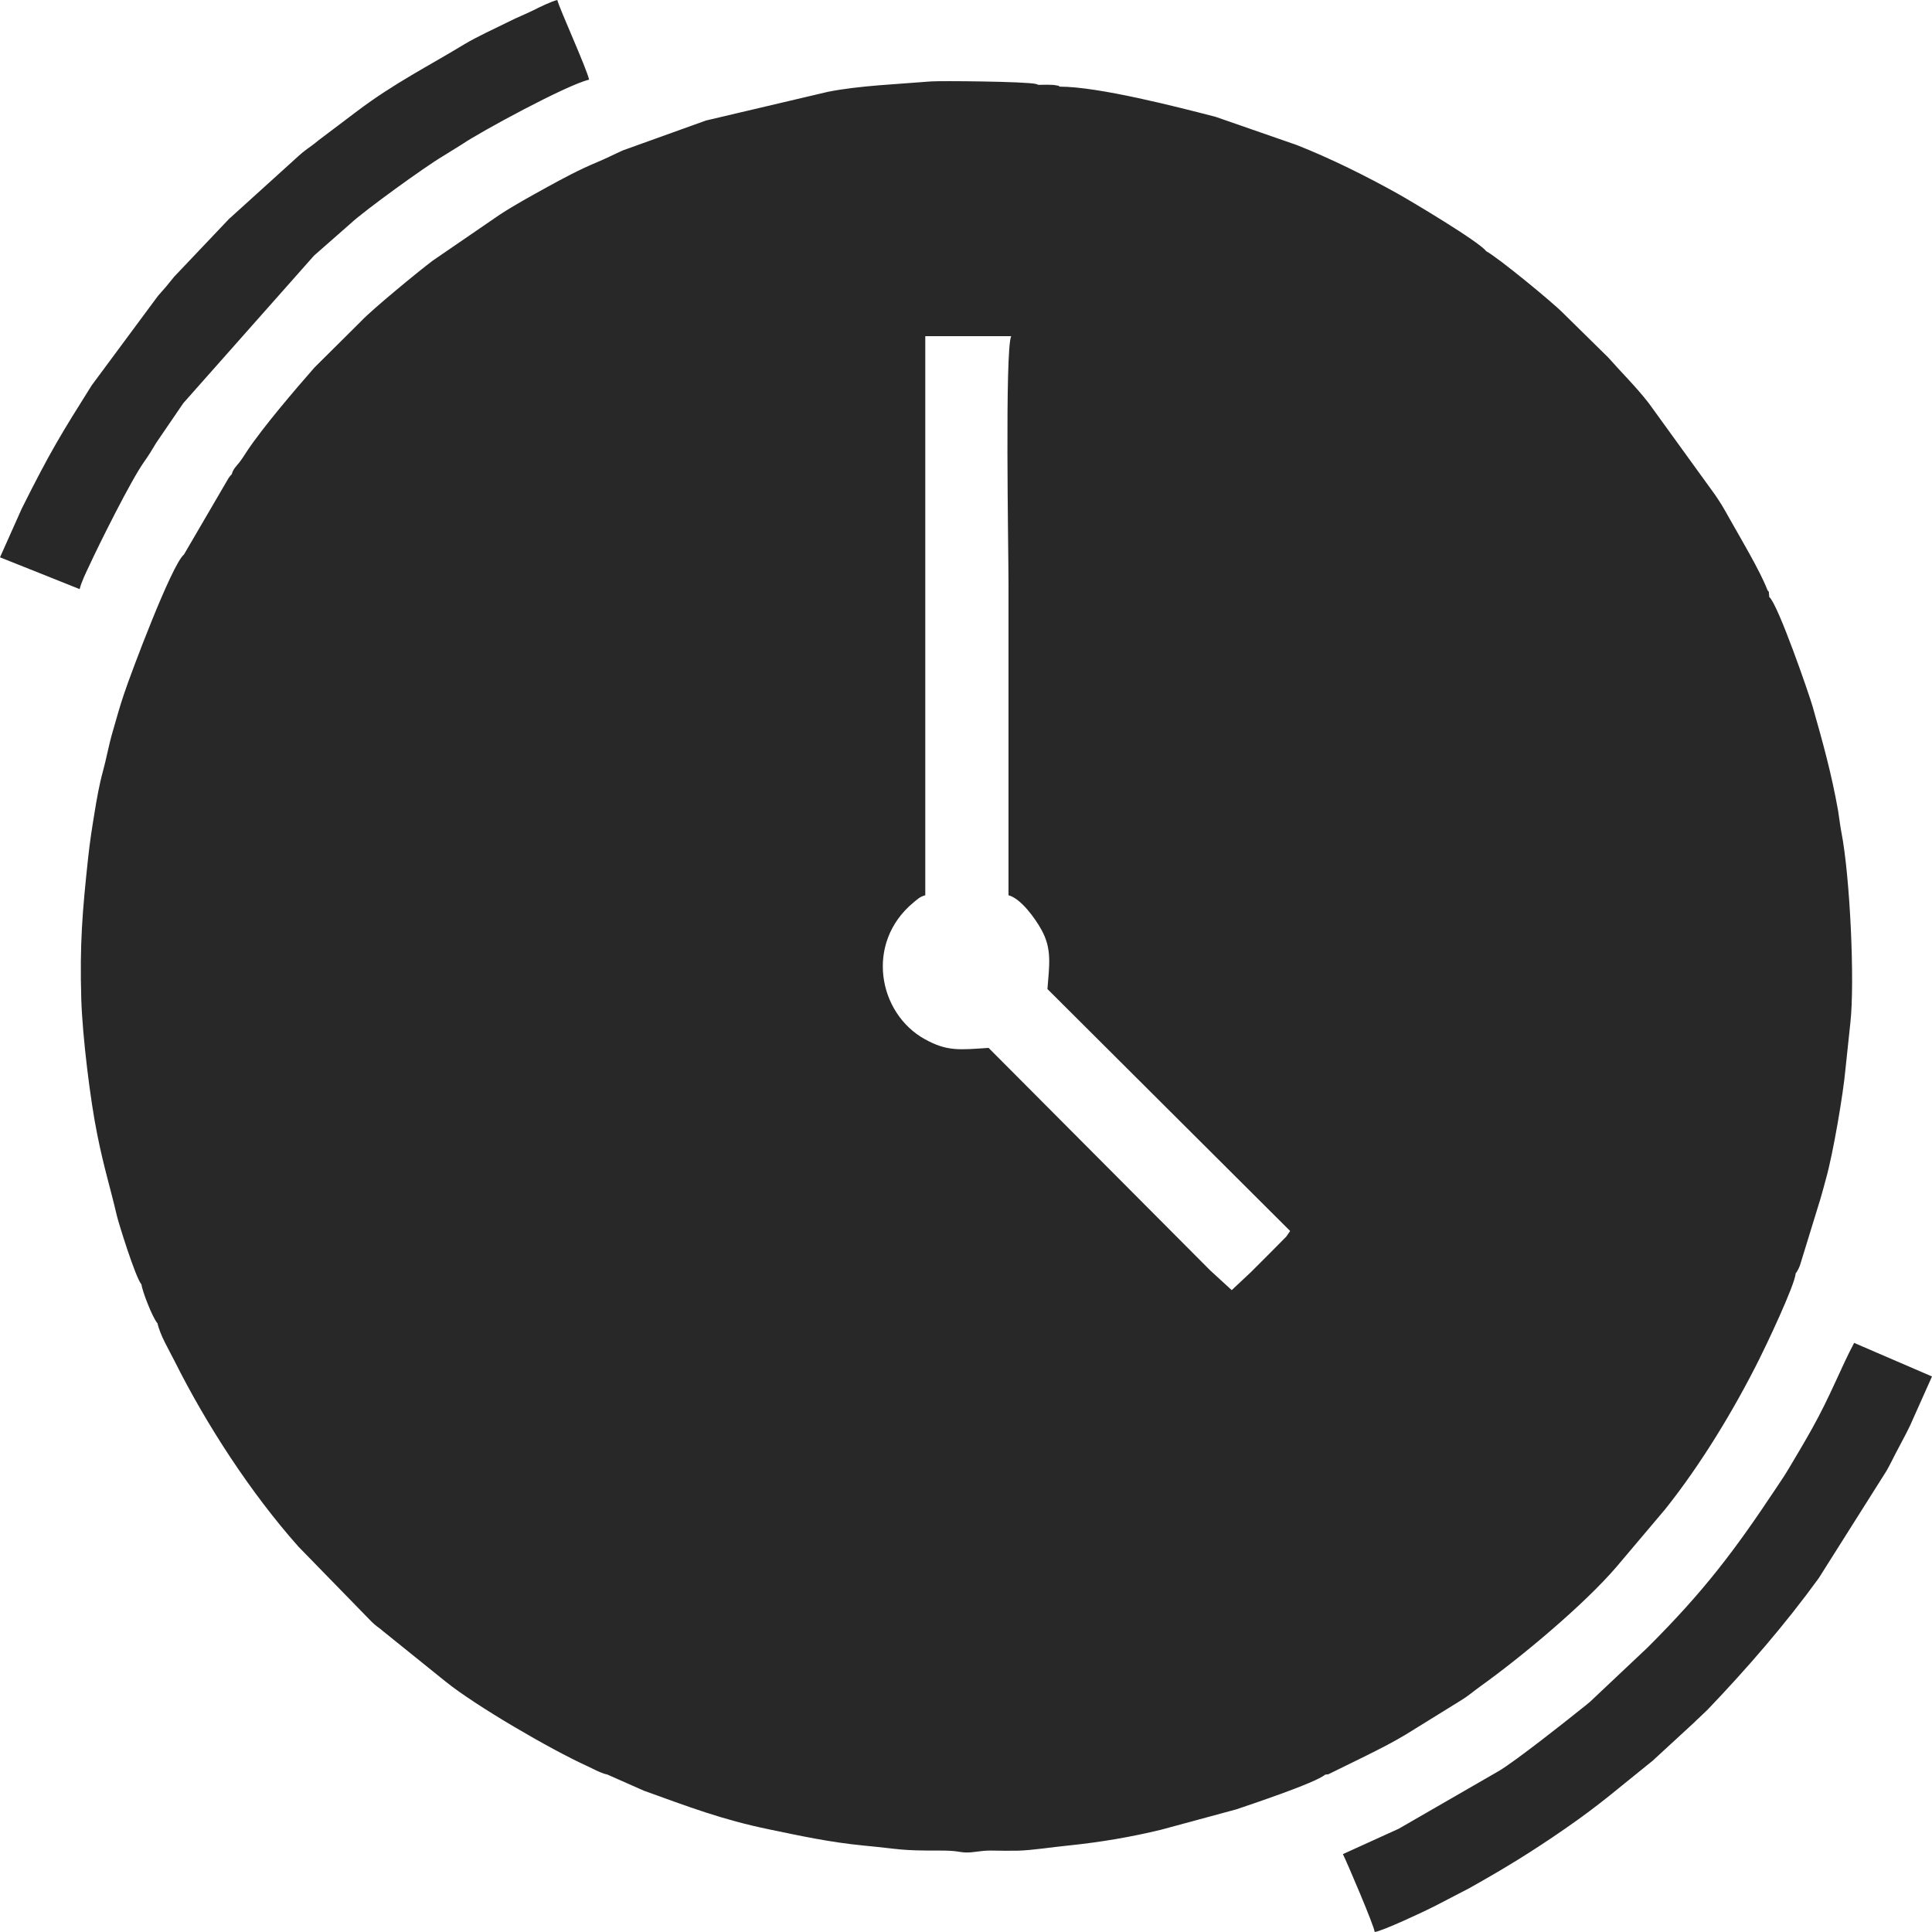 <?xml version="1.0" encoding="UTF-8"?> <svg xmlns="http://www.w3.org/2000/svg" width="13" height="13" viewBox="0 0 13 13" fill="none"><path fill-rule="evenodd" clip-rule="evenodd" d="M3.995 6.517C3.983 6.45 3.993 5.975 3.991 5.83C3.99 5.773 3.981 5.794 4.015 5.784C4.028 5.779 4.089 5.781 4.107 5.782C4.166 5.782 4.226 5.781 4.286 5.782L4.306 5.807C4.325 5.82 4.305 5.809 4.32 5.81L4.396 5.808C4.397 5.808 4.4 5.808 4.401 5.808L4.508 5.808C4.509 5.808 4.513 5.808 4.513 5.808C4.514 5.808 4.518 5.809 4.519 5.809C4.519 5.809 4.534 5.809 4.534 5.809L4.552 6.521L3.995 6.517ZM1.56 3.19C1.601 3.193 1.653 3.188 1.691 3.193L1.794 3.203C1.795 3.203 1.798 3.203 1.799 3.203C1.8 3.203 1.804 3.203 1.804 3.203L1.82 3.203C1.821 3.203 1.824 3.203 1.825 3.203L1.835 3.203C1.836 3.203 1.839 3.203 1.84 3.203L1.861 3.203C1.861 3.203 1.865 3.203 1.866 3.203C1.867 3.203 1.87 3.203 1.871 3.203C1.872 3.203 1.875 3.203 1.876 3.203L1.896 3.203C1.897 3.203 1.9 3.203 1.901 3.203C1.902 3.203 1.906 3.203 1.906 3.203C1.907 3.203 1.911 3.203 1.912 3.203L1.932 3.203C1.933 3.203 1.936 3.203 1.937 3.203C1.938 3.203 1.941 3.203 1.942 3.203C1.943 3.203 1.946 3.203 1.947 3.203L1.968 3.203C1.969 3.203 1.972 3.203 1.973 3.203C1.974 3.203 1.977 3.203 1.978 3.203C1.979 3.203 1.982 3.203 1.983 3.203L2.003 3.203C2.004 3.203 2.008 3.203 2.008 3.203C2.009 3.203 2.013 3.203 2.014 3.203C2.014 3.203 2.018 3.203 2.019 3.203L2.039 3.203C2.04 3.203 2.043 3.203 2.044 3.203C2.045 3.203 2.048 3.203 2.049 3.203C2.05 3.203 2.054 3.203 2.054 3.203L2.075 3.203C2.076 3.203 2.079 3.203 2.08 3.203C2.081 3.203 2.084 3.203 2.085 3.203C2.086 3.203 2.089 3.203 2.09 3.203L2.111 3.203C2.111 3.203 2.115 3.203 2.116 3.203C2.117 3.203 2.12 3.203 2.121 3.203C2.122 3.203 2.125 3.203 2.126 3.203L2.146 3.203C2.147 3.203 2.15 3.203 2.151 3.203C2.152 3.203 2.156 3.203 2.156 3.203C2.157 3.203 2.161 3.203 2.162 3.203L2.182 3.203C2.183 3.203 2.186 3.203 2.187 3.203C2.188 3.203 2.191 3.203 2.192 3.203C2.193 3.203 2.196 3.203 2.197 3.203L2.218 3.203C2.219 3.203 2.222 3.203 2.223 3.203C2.224 3.203 2.227 3.203 2.228 3.203C2.229 3.203 2.232 3.203 2.233 3.203L2.253 3.203C2.254 3.203 2.258 3.203 2.258 3.203C2.259 3.203 2.263 3.203 2.264 3.203C2.264 3.203 2.268 3.203 2.269 3.203L2.289 3.203C2.29 3.203 2.293 3.203 2.294 3.203C2.295 3.203 2.298 3.203 2.299 3.203C2.3 3.203 2.304 3.203 2.304 3.203L2.325 3.203C2.326 3.203 2.329 3.203 2.33 3.203C2.331 3.203 2.334 3.203 2.335 3.203C2.336 3.203 2.339 3.203 2.34 3.203L2.361 3.203C2.361 3.203 2.365 3.203 2.366 3.203C2.367 3.203 2.37 3.203 2.371 3.203C2.372 3.203 2.375 3.203 2.376 3.203L2.396 3.203C2.397 3.203 2.4 3.203 2.401 3.203C2.402 3.203 2.406 3.203 2.406 3.203C2.407 3.203 2.411 3.203 2.412 3.203L2.432 3.203C2.433 3.203 2.436 3.203 2.437 3.203C2.438 3.203 2.441 3.203 2.442 3.203C2.443 3.203 2.446 3.203 2.447 3.203L2.468 3.203C2.469 3.203 2.472 3.203 2.473 3.203C2.474 3.203 2.477 3.203 2.478 3.203C2.479 3.203 2.482 3.203 2.483 3.203H2.493C2.494 3.203 2.497 3.203 2.498 3.203C2.499 3.203 2.503 3.203 2.503 3.203C2.504 3.203 2.508 3.203 2.508 3.203C2.509 3.203 2.513 3.203 2.514 3.203C2.514 3.203 2.518 3.203 2.519 3.203H2.529C2.53 3.203 2.533 3.203 2.534 3.203C2.535 3.203 2.538 3.203 2.539 3.203C2.54 3.203 2.543 3.203 2.544 3.203C2.545 3.203 2.548 3.203 2.549 3.203C2.55 3.203 2.554 3.203 2.554 3.203H2.565C2.566 3.203 2.569 3.203 2.57 3.203C2.571 3.203 2.574 3.203 2.575 3.203C2.576 3.203 2.579 3.203 2.58 3.203C2.581 3.203 2.584 3.203 2.585 3.203C2.586 3.203 2.589 3.203 2.59 3.203H2.6C2.601 3.203 2.605 3.203 2.605 3.203C2.606 3.203 2.61 3.203 2.611 3.203C2.611 3.203 2.615 3.203 2.616 3.203C2.617 3.203 2.62 3.203 2.621 3.203C2.622 3.203 2.625 3.203 2.626 3.203H2.636C2.637 3.203 2.64 3.203 2.641 3.203C2.642 3.203 2.645 3.203 2.646 3.203C2.647 3.203 2.65 3.203 2.651 3.203C2.652 3.203 2.656 3.203 2.656 3.203C2.657 3.203 2.661 3.203 2.662 3.203H2.672C2.673 3.203 2.676 3.203 2.677 3.203C2.678 3.203 2.681 3.203 2.682 3.203C2.683 3.203 2.686 3.203 2.687 3.203C2.688 3.203 2.691 3.203 2.692 3.203C2.693 3.203 2.696 3.203 2.697 3.203H2.707C2.708 3.203 2.712 3.203 2.713 3.203C2.713 3.203 2.717 3.203 2.718 3.203C2.719 3.203 2.722 3.203 2.723 3.203C2.724 3.203 2.727 3.203 2.728 3.203C2.729 3.203 2.732 3.203 2.733 3.203H2.743C2.744 3.203 2.747 3.203 2.748 3.203C2.749 3.203 2.753 3.203 2.753 3.203C2.754 3.203 2.758 3.203 2.758 3.203C2.759 3.203 2.763 3.203 2.764 3.203C2.764 3.203 2.768 3.203 2.769 3.203H2.779C2.78 3.203 2.783 3.203 2.784 3.203C2.785 3.203 2.788 3.203 2.789 3.203C2.79 3.203 2.793 3.203 2.794 3.203C2.795 3.203 2.798 3.203 2.799 3.203C2.8 3.203 2.804 3.203 2.804 3.203H2.815C2.816 3.203 2.819 3.203 2.82 3.203C2.821 3.203 2.824 3.203 2.825 3.203C2.826 3.203 2.829 3.203 2.83 3.203C2.831 3.203 2.834 3.203 2.835 3.203C2.836 3.203 2.839 3.203 2.84 3.203H2.85C2.851 3.203 2.855 3.203 2.855 3.203C2.856 3.203 2.86 3.203 2.861 3.203C2.861 3.203 2.865 3.203 2.866 3.203C2.867 3.203 2.87 3.203 2.871 3.203C2.872 3.203 2.875 3.203 2.876 3.203H2.886C2.887 3.203 2.89 3.203 2.891 3.203C2.892 3.203 2.895 3.203 2.896 3.203C2.897 3.203 2.9 3.203 2.901 3.203C2.902 3.203 2.906 3.203 2.906 3.203C2.907 3.203 2.911 3.203 2.912 3.203H2.922C2.923 3.203 2.926 3.203 2.927 3.203C2.928 3.203 2.931 3.203 2.932 3.203C2.933 3.203 2.936 3.203 2.937 3.203C2.938 3.203 2.941 3.203 2.942 3.203C2.943 3.203 2.946 3.203 2.947 3.203H2.957C2.958 3.203 2.962 3.203 2.963 3.203C2.963 3.203 2.967 3.203 2.968 3.203C2.969 3.203 2.972 3.203 2.973 3.203C2.974 3.203 2.977 3.203 2.978 3.203C2.979 3.203 2.982 3.203 2.983 3.203H2.993C2.994 3.203 2.997 3.203 2.998 3.203C2.999 3.203 3.003 3.203 3.003 3.203C3.004 3.203 3.008 3.203 3.008 3.203C3.009 3.203 3.013 3.203 3.014 3.203C3.014 3.203 3.018 3.203 3.019 3.203H3.029C3.03 3.203 3.033 3.203 3.034 3.203C3.035 3.203 3.038 3.203 3.039 3.203C3.04 3.203 3.043 3.203 3.044 3.203C3.045 3.203 3.048 3.203 3.049 3.203C3.05 3.203 3.054 3.203 3.054 3.203H3.065C3.066 3.203 3.069 3.203 3.07 3.203C3.071 3.203 3.074 3.203 3.075 3.203C3.076 3.203 3.079 3.203 3.08 3.203C3.081 3.203 3.084 3.203 3.085 3.203C3.086 3.203 3.089 3.203 3.09 3.203H3.1C3.101 3.203 3.105 3.203 3.105 3.203C3.106 3.203 3.11 3.203 3.111 3.203C3.111 3.203 3.115 3.203 3.116 3.203C3.117 3.203 3.12 3.203 3.121 3.203C3.122 3.203 3.125 3.203 3.126 3.203H3.136C3.137 3.203 3.14 3.203 3.141 3.203C3.142 3.203 3.145 3.203 3.146 3.203C3.147 3.203 3.15 3.203 3.151 3.203C3.152 3.203 3.156 3.203 3.156 3.203C3.157 3.203 3.161 3.203 3.162 3.203H3.172C3.173 3.203 3.176 3.203 3.177 3.203C3.178 3.203 3.181 3.203 3.182 3.203C3.183 3.203 3.186 3.203 3.187 3.203C3.188 3.203 3.191 3.203 3.192 3.203C3.193 3.203 3.196 3.203 3.197 3.203H3.207C3.208 3.203 3.212 3.203 3.213 3.203C3.214 3.203 3.217 3.203 3.218 3.203C3.219 3.203 3.222 3.203 3.223 3.203C3.224 3.203 3.227 3.203 3.228 3.203C3.229 3.203 3.232 3.203 3.233 3.203H3.243C3.244 3.203 3.247 3.203 3.248 3.203C3.249 3.203 3.253 3.203 3.253 3.203C3.254 3.203 3.258 3.203 3.258 3.203C3.259 3.203 3.263 3.203 3.264 3.203C3.264 3.203 3.268 3.203 3.269 3.203H3.279C3.28 3.203 3.283 3.203 3.284 3.203C3.285 3.203 3.288 3.203 3.289 3.203C3.29 3.203 3.293 3.203 3.294 3.203C3.295 3.203 3.298 3.203 3.299 3.203C3.3 3.203 3.304 3.203 3.304 3.203H3.315C3.316 3.203 3.319 3.203 3.32 3.203C3.321 3.203 3.324 3.203 3.325 3.203C3.326 3.203 3.329 3.203 3.33 3.203C3.331 3.203 3.334 3.203 3.335 3.203C3.336 3.203 3.339 3.203 3.34 3.203H3.35C3.351 3.203 3.355 3.203 3.355 3.203C3.356 3.203 3.36 3.203 3.361 3.203C3.361 3.203 3.365 3.203 3.366 3.203C3.367 3.203 3.37 3.203 3.371 3.203C3.372 3.203 3.375 3.203 3.376 3.203H3.386C3.387 3.203 3.39 3.203 3.391 3.203C3.392 3.203 3.395 3.203 3.396 3.203C3.397 3.203 3.4 3.203 3.401 3.203C3.402 3.203 3.406 3.203 3.406 3.203C3.407 3.203 3.411 3.203 3.412 3.203H3.422C3.423 3.203 3.426 3.203 3.427 3.203C3.428 3.203 3.431 3.203 3.432 3.203C3.433 3.203 3.436 3.203 3.437 3.203C3.438 3.203 3.441 3.203 3.442 3.203C3.443 3.203 3.446 3.203 3.447 3.203H3.457C3.458 3.203 3.462 3.203 3.463 3.203C3.464 3.203 3.467 3.203 3.468 3.203C3.469 3.203 3.472 3.203 3.473 3.203C3.474 3.203 3.477 3.203 3.478 3.203C3.479 3.203 3.482 3.203 3.483 3.203H3.493C3.494 3.203 3.497 3.203 3.498 3.203C3.499 3.203 3.503 3.203 3.503 3.203C3.504 3.203 3.508 3.203 3.508 3.203C3.509 3.203 3.513 3.203 3.514 3.203C3.514 3.203 3.518 3.203 3.519 3.203H3.529C3.53 3.203 3.533 3.203 3.534 3.203C3.535 3.203 3.538 3.203 3.539 3.203C3.54 3.203 3.543 3.203 3.544 3.203C3.545 3.203 3.548 3.203 3.549 3.203C3.55 3.203 3.554 3.203 3.554 3.203H3.565C3.566 3.203 3.569 3.203 3.57 3.203C3.571 3.203 3.574 3.203 3.575 3.203C3.576 3.203 3.579 3.203 3.58 3.203C3.581 3.203 3.584 3.203 3.585 3.203C3.586 3.203 3.589 3.203 3.59 3.203H3.6C3.601 3.203 3.605 3.203 3.605 3.203C3.606 3.203 3.61 3.203 3.611 3.203C3.611 3.203 3.615 3.203 3.616 3.203C3.617 3.203 3.62 3.203 3.621 3.203C3.622 3.203 3.625 3.203 3.626 3.203H3.636C3.637 3.203 3.64 3.203 3.641 3.203C3.642 3.203 3.645 3.203 3.646 3.203C3.647 3.203 3.65 3.203 3.651 3.203C3.652 3.203 3.656 3.203 3.656 3.203C3.657 3.203 3.661 3.203 3.662 3.203H3.672C3.673 3.203 3.676 3.203 3.677 3.203C3.678 3.203 3.681 3.203 3.682 3.203C3.683 3.203 3.686 3.203 3.687 3.203C3.688 3.203 3.691 3.203 3.692 3.203C3.693 3.203 3.696 3.203 3.697 3.203H3.707C3.708 3.203 3.712 3.203 3.713 3.203C3.714 3.203 3.717 3.203 3.718 3.203C3.719 3.203 3.722 3.203 3.723 3.203C3.724 3.203 3.727 3.203 3.728 3.203C3.729 3.203 3.732 3.203 3.733 3.203H3.743C3.744 3.203 3.747 3.203 3.748 3.203C3.749 3.203 3.753 3.203 3.753 3.203C3.754 3.203 3.758 3.203 3.758 3.203C3.759 3.203 3.763 3.203 3.764 3.203C3.764 3.203 3.768 3.203 3.769 3.203H3.779C3.78 3.203 3.783 3.203 3.784 3.203C3.785 3.203 3.788 3.203 3.789 3.203C3.79 3.203 3.793 3.203 3.794 3.203C3.795 3.203 3.798 3.203 3.799 3.203C3.8 3.203 3.804 3.203 3.804 3.203H3.815C3.816 3.203 3.819 3.203 3.82 3.203C3.821 3.203 3.824 3.203 3.825 3.203C3.826 3.203 3.829 3.203 3.83 3.203C3.831 3.203 3.834 3.203 3.835 3.203C3.836 3.203 3.839 3.203 3.84 3.203H3.85C3.851 3.203 3.855 3.203 3.855 3.203L3.866 3.203C3.867 3.203 3.87 3.203 3.871 3.203L3.98 3.195C4.023 3.186 6.07 3.177 6.207 3.198L6.204 3.291C6.204 3.292 6.204 3.295 6.204 3.296L6.204 3.306C6.204 3.309 6.204 3.32 6.204 3.322L6.202 3.726L1.238 3.731C1.155 3.799 0.881 4.53 0.835 4.668C0.806 4.753 0.784 4.834 0.758 4.924C0.731 5.015 0.716 5.106 0.692 5.192C0.669 5.275 0.651 5.376 0.636 5.469C0.618 5.579 0.606 5.654 0.593 5.772C0.554 6.136 0.536 6.35 0.547 6.727C0.555 6.973 0.607 7.401 0.654 7.632C0.7 7.862 0.74 7.982 0.786 8.179L1.121 8.181L1.116 8.326C1.297 8.313 1.486 8.329 1.656 8.325C1.759 8.322 1.703 8.314 1.736 8.295C1.784 8.267 2.721 8.283 2.821 8.285L2.845 8.331C2.956 8.309 3.897 8.305 4 8.331C4 8.335 3.999 8.349 3.999 8.353L3.998 8.496C3.997 8.567 3.96 8.555 4.238 8.555H7.095C7.241 8.555 8.074 8.536 8.131 8.567L8.143 8.548L6.652 7.051C6.455 7.064 6.374 7.076 6.222 6.992C5.909 6.818 5.82 6.345 6.145 6.074C6.173 6.051 6.189 6.034 6.226 6.024V2.262H6.804C6.761 2.357 6.786 3.706 6.786 3.929C6.851 3.96 8.343 3.94 8.56 3.94C8.58 3.891 8.548 1.768 8.571 1.698C8.716 1.713 9.56 1.701 9.833 1.701C9.926 1.701 9.926 1.692 10 1.714V1.69C9.954 1.627 9.496 1.354 9.401 1.301C9.191 1.184 8.956 1.067 8.726 0.976L8.179 0.786C7.924 0.72 7.393 0.583 7.131 0.583C7.119 0.603 7.123 0.634 7.124 0.652L7.124 1.417C7.124 1.692 7.148 1.704 7.059 1.702L6.976 1.707C6.998 1.639 6.965 0.62 6.988 0.571L6.971 0.565C6.901 0.548 6.328 0.543 6.262 0.548C6.047 0.566 5.779 0.576 5.57 0.618L4.75 0.811L4.191 1.012C4.137 1.036 4.077 1.067 4.021 1.09C3.896 1.142 3.787 1.201 3.678 1.261C3.568 1.322 3.468 1.376 3.362 1.445L2.91 1.755C2.818 1.824 2.502 2.084 2.432 2.159C2.43 2.161 2.427 2.163 2.426 2.165L2.116 2.473C1.987 2.62 1.769 2.875 1.664 3.033C1.644 3.063 1.633 3.082 1.611 3.111C1.589 3.138 1.568 3.157 1.56 3.19ZM0.952 8.643C0.985 8.585 0.96 8.618 0.993 8.62L1.065 8.621C1.066 8.621 1.069 8.621 1.07 8.621L1.08 8.621C1.081 8.621 1.084 8.621 1.085 8.621L1.15 8.616C1.152 8.615 1.156 8.614 1.158 8.614C1.161 8.613 1.165 8.612 1.168 8.611C1.183 8.609 1.659 8.588 1.698 8.614C1.711 8.633 1.701 8.618 1.705 8.633C1.719 8.698 1.707 8.794 1.707 8.855C1.707 8.857 1.708 8.86 1.708 8.862C1.707 8.89 1.715 8.879 1.693 8.897C1.672 8.914 1.644 8.907 1.621 8.906C1.62 8.906 1.617 8.906 1.616 8.906H1.437C1.436 8.906 1.433 8.906 1.432 8.906H1.401C1.4 8.906 1.397 8.906 1.396 8.906H1.366C1.365 8.906 1.361 8.906 1.361 8.906H1.33C1.329 8.906 1.326 8.906 1.325 8.906H1.294C1.293 8.906 1.29 8.906 1.289 8.906H1.258C1.258 8.906 1.254 8.906 1.253 8.906H1.223C1.222 8.906 1.219 8.906 1.218 8.906L1.156 8.906C1.156 8.906 1.152 8.906 1.151 8.906L1.09 8.906C1.06 8.904 1.111 8.885 1.06 8.905C1.078 8.986 1.137 9.083 1.175 9.159C1.389 9.587 1.687 10.046 2.009 10.408L2.473 10.884C2.491 10.902 2.502 10.915 2.521 10.931C2.545 10.952 2.551 10.952 2.574 10.973L2.996 11.313C3.198 11.477 3.706 11.772 3.95 11.883C3.987 11.9 4.042 11.931 4.088 11.941C4.119 11.919 4.122 11.927 4.152 11.927C4.9 11.941 5.763 11.928 6.51 11.928C6.607 11.928 8.509 11.937 8.556 11.922C8.623 11.9 8.773 11.911 8.86 11.912C8.93 11.913 8.907 11.924 8.936 11.905L8.917 11.941C8.956 11.937 8.934 11.938 8.954 11.931L9.194 11.813C9.29 11.765 9.368 11.726 9.458 11.672L9.833 11.44C9.879 11.412 9.911 11.383 9.957 11.35C10.242 11.146 10.66 10.796 10.877 10.543L11.204 10.156C11.443 9.857 11.666 9.489 11.837 9.147C11.876 9.07 12.077 8.65 12.083 8.567C11.951 8.59 9.213 8.575 8.781 8.575L8.709 8.575C8.708 8.575 8.704 8.576 8.702 8.576C8.684 8.579 8.698 8.573 8.679 8.583C8.681 8.504 8.669 8.401 8.683 8.328L8.655 8.321L8.548 8.429C8.57 8.456 8.562 8.465 8.562 8.503C8.562 8.573 8.604 8.552 8.417 8.56L8.288 8.681L8.143 8.548L8.131 8.567C8.074 8.536 7.241 8.555 7.095 8.555H4.238C3.96 8.555 3.997 8.567 3.998 8.496L3.999 8.353C3.999 8.349 4 8.335 4 8.331C3.897 8.305 2.956 8.309 2.845 8.331L2.821 8.285C2.721 8.283 1.784 8.267 1.736 8.295C1.703 8.314 1.759 8.322 1.656 8.325C1.486 8.329 1.297 8.313 1.116 8.326L1.121 8.181L0.786 8.179C0.796 8.223 0.911 8.596 0.952 8.643ZM8.655 8.321L8.683 8.328C8.669 8.401 8.681 8.504 8.679 8.583C8.698 8.573 8.684 8.579 8.702 8.576C8.704 8.576 8.708 8.575 8.709 8.575L8.781 8.575C9.213 8.575 11.951 8.59 12.083 8.567C12.091 8.558 12.085 8.567 12.096 8.548C12.103 8.535 12.104 8.533 12.111 8.516L12.251 8.061C12.263 8.021 12.275 7.973 12.287 7.93C12.334 7.765 12.404 7.354 12.418 7.191L12.451 6.879C12.481 6.609 12.449 5.899 12.39 5.598C12.382 5.558 12.376 5.503 12.368 5.454C12.323 5.202 12.266 4.998 12.197 4.755C12.176 4.68 11.964 4.065 11.905 4.017L11.883 4C11.881 3.999 11.878 3.997 11.875 3.996L10.631 3.993C10.313 3.993 8.8 4.012 8.535 3.978C8.34 3.952 6.893 4.016 6.786 3.964V6.024C6.87 6.046 6.966 6.181 7.007 6.255C7.079 6.384 7.061 6.49 7.048 6.655L8.681 8.283L8.655 8.321ZM6.786 3.929V3.964C6.893 4.016 8.34 3.952 8.535 3.978C8.8 4.012 10.313 3.993 10.631 3.993L11.875 3.996C11.878 3.997 11.881 3.999 11.883 4L11.905 4.017C11.9 3.955 11.903 3.995 11.891 3.966C11.843 3.841 11.707 3.613 11.639 3.492C11.604 3.429 11.58 3.387 11.54 3.329L11.095 2.714C11.011 2.605 10.907 2.503 10.821 2.405L10.515 2.104C10.444 2.032 10.08 1.733 10 1.69V1.714C9.926 1.692 9.926 1.701 9.833 1.701C9.56 1.701 8.716 1.713 8.571 1.698C8.548 1.768 8.58 3.891 8.56 3.94C8.343 3.94 6.851 3.96 6.786 3.929ZM0 3.75L0.536 3.964C0.547 3.918 0.577 3.856 0.598 3.812C0.664 3.668 0.88 3.234 0.968 3.11C0.998 3.068 1.024 3.026 1.051 2.98L1.225 2.725C1.227 2.723 1.229 2.72 1.23 2.718C1.232 2.716 1.234 2.713 1.235 2.711L2.113 1.72L2.36 1.503C2.452 1.417 2.861 1.121 2.98 1.051L3.112 0.969C3.232 0.887 3.816 0.57 3.964 0.536C3.945 0.454 3.763 0.055 3.75 0C3.711 0.009 3.63 0.048 3.591 0.068C3.535 0.096 3.482 0.116 3.429 0.143C3.329 0.193 3.216 0.243 3.121 0.3C2.879 0.447 2.652 0.56 2.403 0.748L2.146 0.942C2.066 1.008 2.07 0.992 1.973 1.082L1.549 1.466C1.547 1.467 1.545 1.47 1.543 1.471L1.172 1.862C1.135 1.909 1.102 1.948 1.063 1.991L0.617 2.593C0.411 2.921 0.339 3.037 0.147 3.421L0 3.75ZM9.036 12.476C9.062 12.527 9.247 12.96 9.25 13C9.297 12.996 9.588 12.86 9.65 12.828L9.885 12.706C10.126 12.571 10.307 12.46 10.531 12.305C10.779 12.133 10.887 12.034 11.121 11.847L11.4 11.59C11.402 11.588 11.409 11.581 11.412 11.578C11.414 11.577 11.416 11.574 11.418 11.572C11.419 11.571 11.422 11.568 11.424 11.567L11.491 11.503C11.756 11.226 12.014 10.928 12.238 10.619L12.694 9.897C12.723 9.846 12.747 9.794 12.772 9.748C12.801 9.693 12.825 9.649 12.853 9.591L13 9.262L12.476 9.036C12.385 9.208 12.317 9.391 12.194 9.611C12.141 9.706 12.089 9.793 12.036 9.882C12.008 9.929 11.982 9.967 11.952 10.012C11.671 10.435 11.466 10.707 11.086 11.086L10.7 11.45C10.675 11.471 10.667 11.478 10.641 11.498C10.524 11.592 10.206 11.843 10.09 11.914L9.412 12.305L9.036 12.476ZM1.238 3.731L6.202 3.726L6.204 3.322C6.204 3.32 6.204 3.309 6.204 3.306L6.204 3.296C6.204 3.295 6.204 3.292 6.204 3.291L6.207 3.198C6.07 3.177 4.023 3.186 3.98 3.195L3.871 3.203C3.87 3.203 3.867 3.203 3.866 3.203L3.855 3.203C3.855 3.203 3.851 3.203 3.85 3.203H3.84C3.839 3.203 3.836 3.203 3.835 3.203C3.834 3.203 3.831 3.203 3.83 3.203C3.829 3.203 3.826 3.203 3.825 3.203C3.824 3.203 3.821 3.203 3.82 3.203C3.819 3.203 3.816 3.203 3.815 3.203H3.804C3.804 3.203 3.8 3.203 3.799 3.203C3.798 3.203 3.795 3.203 3.794 3.203C3.793 3.203 3.79 3.203 3.789 3.203C3.788 3.203 3.785 3.203 3.784 3.203C3.783 3.203 3.78 3.203 3.779 3.203H3.769C3.768 3.203 3.764 3.203 3.764 3.203C3.763 3.203 3.759 3.203 3.758 3.203C3.758 3.203 3.754 3.203 3.753 3.203C3.753 3.203 3.749 3.203 3.748 3.203C3.747 3.203 3.744 3.203 3.743 3.203H3.733C3.732 3.203 3.729 3.203 3.728 3.203C3.727 3.203 3.724 3.203 3.723 3.203C3.722 3.203 3.719 3.203 3.718 3.203C3.717 3.203 3.714 3.203 3.713 3.203C3.712 3.203 3.708 3.203 3.707 3.203H3.697C3.696 3.203 3.693 3.203 3.692 3.203C3.691 3.203 3.688 3.203 3.687 3.203C3.686 3.203 3.683 3.203 3.682 3.203C3.681 3.203 3.678 3.203 3.677 3.203C3.676 3.203 3.673 3.203 3.672 3.203H3.662C3.661 3.203 3.657 3.203 3.656 3.203C3.656 3.203 3.652 3.203 3.651 3.203C3.65 3.203 3.647 3.203 3.646 3.203C3.645 3.203 3.642 3.203 3.641 3.203C3.64 3.203 3.637 3.203 3.636 3.203H3.626C3.625 3.203 3.622 3.203 3.621 3.203C3.62 3.203 3.617 3.203 3.616 3.203C3.615 3.203 3.611 3.203 3.611 3.203C3.61 3.203 3.606 3.203 3.605 3.203C3.605 3.203 3.601 3.203 3.6 3.203H3.59C3.589 3.203 3.586 3.203 3.585 3.203C3.584 3.203 3.581 3.203 3.58 3.203C3.579 3.203 3.576 3.203 3.575 3.203C3.574 3.203 3.571 3.203 3.57 3.203C3.569 3.203 3.566 3.203 3.565 3.203H3.554C3.554 3.203 3.55 3.203 3.549 3.203C3.548 3.203 3.545 3.203 3.544 3.203C3.543 3.203 3.54 3.203 3.539 3.203C3.538 3.203 3.535 3.203 3.534 3.203C3.533 3.203 3.53 3.203 3.529 3.203H3.519C3.518 3.203 3.514 3.203 3.514 3.203C3.513 3.203 3.509 3.203 3.508 3.203C3.508 3.203 3.504 3.203 3.503 3.203C3.503 3.203 3.499 3.203 3.498 3.203C3.497 3.203 3.494 3.203 3.493 3.203H3.483C3.482 3.203 3.479 3.203 3.478 3.203C3.477 3.203 3.474 3.203 3.473 3.203C3.472 3.203 3.469 3.203 3.468 3.203C3.467 3.203 3.464 3.203 3.463 3.203C3.462 3.203 3.458 3.203 3.457 3.203H3.447C3.446 3.203 3.443 3.203 3.442 3.203C3.441 3.203 3.438 3.203 3.437 3.203C3.436 3.203 3.433 3.203 3.432 3.203C3.431 3.203 3.428 3.203 3.427 3.203C3.426 3.203 3.423 3.203 3.422 3.203H3.412C3.411 3.203 3.407 3.203 3.406 3.203C3.406 3.203 3.402 3.203 3.401 3.203C3.4 3.203 3.397 3.203 3.396 3.203C3.395 3.203 3.392 3.203 3.391 3.203C3.39 3.203 3.387 3.203 3.386 3.203H3.376C3.375 3.203 3.372 3.203 3.371 3.203C3.37 3.203 3.367 3.203 3.366 3.203C3.365 3.203 3.361 3.203 3.361 3.203C3.36 3.203 3.356 3.203 3.355 3.203C3.355 3.203 3.351 3.203 3.35 3.203H3.34C3.339 3.203 3.336 3.203 3.335 3.203C3.334 3.203 3.331 3.203 3.33 3.203C3.329 3.203 3.326 3.203 3.325 3.203C3.324 3.203 3.321 3.203 3.32 3.203C3.319 3.203 3.316 3.203 3.315 3.203H3.304C3.304 3.203 3.3 3.203 3.299 3.203C3.298 3.203 3.295 3.203 3.294 3.203C3.293 3.203 3.29 3.203 3.289 3.203C3.288 3.203 3.285 3.203 3.284 3.203C3.283 3.203 3.28 3.203 3.279 3.203H3.269C3.268 3.203 3.264 3.203 3.264 3.203C3.263 3.203 3.259 3.203 3.258 3.203C3.258 3.203 3.254 3.203 3.253 3.203C3.253 3.203 3.249 3.203 3.248 3.203C3.247 3.203 3.244 3.203 3.243 3.203H3.233C3.232 3.203 3.229 3.203 3.228 3.203C3.227 3.203 3.224 3.203 3.223 3.203C3.222 3.203 3.219 3.203 3.218 3.203C3.217 3.203 3.214 3.203 3.213 3.203C3.212 3.203 3.208 3.203 3.207 3.203H3.197C3.196 3.203 3.193 3.203 3.192 3.203C3.191 3.203 3.188 3.203 3.187 3.203C3.186 3.203 3.183 3.203 3.182 3.203C3.181 3.203 3.178 3.203 3.177 3.203C3.176 3.203 3.173 3.203 3.172 3.203H3.162C3.161 3.203 3.157 3.203 3.156 3.203C3.156 3.203 3.152 3.203 3.151 3.203C3.15 3.203 3.147 3.203 3.146 3.203C3.145 3.203 3.142 3.203 3.141 3.203C3.14 3.203 3.137 3.203 3.136 3.203H3.126C3.125 3.203 3.122 3.203 3.121 3.203C3.12 3.203 3.117 3.203 3.116 3.203C3.115 3.203 3.111 3.203 3.111 3.203C3.11 3.203 3.106 3.203 3.105 3.203C3.105 3.203 3.101 3.203 3.1 3.203H3.09C3.089 3.203 3.086 3.203 3.085 3.203C3.084 3.203 3.081 3.203 3.08 3.203C3.079 3.203 3.076 3.203 3.075 3.203C3.074 3.203 3.071 3.203 3.07 3.203C3.069 3.203 3.066 3.203 3.065 3.203H3.054C3.054 3.203 3.05 3.203 3.049 3.203C3.048 3.203 3.045 3.203 3.044 3.203C3.043 3.203 3.04 3.203 3.039 3.203C3.038 3.203 3.035 3.203 3.034 3.203C3.033 3.203 3.03 3.203 3.029 3.203H3.019C3.018 3.203 3.014 3.203 3.014 3.203C3.013 3.203 3.009 3.203 3.008 3.203C3.008 3.203 3.004 3.203 3.003 3.203C3.003 3.203 2.999 3.203 2.998 3.203C2.997 3.203 2.994 3.203 2.993 3.203H2.983C2.982 3.203 2.979 3.203 2.978 3.203C2.977 3.203 2.974 3.203 2.973 3.203C2.972 3.203 2.969 3.203 2.968 3.203C2.967 3.203 2.963 3.203 2.963 3.203C2.962 3.203 2.958 3.203 2.957 3.203H2.947C2.946 3.203 2.943 3.203 2.942 3.203C2.941 3.203 2.938 3.203 2.937 3.203C2.936 3.203 2.933 3.203 2.932 3.203C2.931 3.203 2.928 3.203 2.927 3.203C2.926 3.203 2.923 3.203 2.922 3.203H2.912C2.911 3.203 2.907 3.203 2.906 3.203C2.906 3.203 2.902 3.203 2.901 3.203C2.9 3.203 2.897 3.203 2.896 3.203C2.895 3.203 2.892 3.203 2.891 3.203C2.89 3.203 2.887 3.203 2.886 3.203H2.876C2.875 3.203 2.872 3.203 2.871 3.203C2.87 3.203 2.867 3.203 2.866 3.203C2.865 3.203 2.861 3.203 2.861 3.203C2.86 3.203 2.856 3.203 2.855 3.203C2.855 3.203 2.851 3.203 2.85 3.203H2.84C2.839 3.203 2.836 3.203 2.835 3.203C2.834 3.203 2.831 3.203 2.83 3.203C2.829 3.203 2.826 3.203 2.825 3.203C2.824 3.203 2.821 3.203 2.82 3.203C2.819 3.203 2.816 3.203 2.815 3.203H2.804C2.804 3.203 2.8 3.203 2.799 3.203C2.798 3.203 2.795 3.203 2.794 3.203C2.793 3.203 2.79 3.203 2.789 3.203C2.788 3.203 2.785 3.203 2.784 3.203C2.783 3.203 2.78 3.203 2.779 3.203H2.769C2.768 3.203 2.764 3.203 2.764 3.203C2.763 3.203 2.759 3.203 2.758 3.203C2.758 3.203 2.754 3.203 2.753 3.203C2.753 3.203 2.749 3.203 2.748 3.203C2.747 3.203 2.744 3.203 2.743 3.203H2.733C2.732 3.203 2.729 3.203 2.728 3.203C2.727 3.203 2.724 3.203 2.723 3.203C2.722 3.203 2.719 3.203 2.718 3.203C2.717 3.203 2.713 3.203 2.713 3.203C2.712 3.203 2.708 3.203 2.707 3.203H2.697C2.696 3.203 2.693 3.203 2.692 3.203C2.691 3.203 2.688 3.203 2.687 3.203C2.686 3.203 2.683 3.203 2.682 3.203C2.681 3.203 2.678 3.203 2.677 3.203C2.676 3.203 2.673 3.203 2.672 3.203H2.662C2.661 3.203 2.657 3.203 2.656 3.203C2.656 3.203 2.652 3.203 2.651 3.203C2.65 3.203 2.647 3.203 2.646 3.203C2.645 3.203 2.642 3.203 2.641 3.203C2.64 3.203 2.637 3.203 2.636 3.203H2.626C2.625 3.203 2.622 3.203 2.621 3.203C2.62 3.203 2.617 3.203 2.616 3.203C2.615 3.203 2.611 3.203 2.611 3.203C2.61 3.203 2.606 3.203 2.605 3.203C2.605 3.203 2.601 3.203 2.6 3.203H2.59C2.589 3.203 2.586 3.203 2.585 3.203C2.584 3.203 2.581 3.203 2.58 3.203C2.579 3.203 2.576 3.203 2.575 3.203C2.574 3.203 2.571 3.203 2.57 3.203C2.569 3.203 2.566 3.203 2.565 3.203H2.554C2.554 3.203 2.55 3.203 2.549 3.203C2.548 3.203 2.545 3.203 2.544 3.203C2.543 3.203 2.54 3.203 2.539 3.203C2.538 3.203 2.535 3.203 2.534 3.203C2.533 3.203 2.53 3.203 2.529 3.203H2.519C2.518 3.203 2.514 3.203 2.514 3.203C2.513 3.203 2.509 3.203 2.508 3.203C2.508 3.203 2.504 3.203 2.503 3.203C2.503 3.203 2.499 3.203 2.498 3.203C2.497 3.203 2.494 3.203 2.493 3.203H2.483C2.482 3.203 2.479 3.203 2.478 3.203C2.477 3.203 2.474 3.203 2.473 3.203C2.472 3.203 2.469 3.203 2.468 3.203L2.447 3.203C2.446 3.203 2.443 3.203 2.442 3.203C2.441 3.203 2.438 3.203 2.437 3.203C2.436 3.203 2.433 3.203 2.432 3.203L2.412 3.203C2.411 3.203 2.407 3.203 2.406 3.203C2.406 3.203 2.402 3.203 2.401 3.203C2.4 3.203 2.397 3.203 2.396 3.203L2.376 3.203C2.375 3.203 2.372 3.203 2.371 3.203C2.37 3.203 2.367 3.203 2.366 3.203C2.365 3.203 2.361 3.203 2.361 3.203L2.34 3.203C2.339 3.203 2.336 3.203 2.335 3.203C2.334 3.203 2.331 3.203 2.33 3.203C2.329 3.203 2.326 3.203 2.325 3.203L2.304 3.203C2.304 3.203 2.3 3.203 2.299 3.203C2.298 3.203 2.295 3.203 2.294 3.203C2.293 3.203 2.29 3.203 2.289 3.203L2.269 3.203C2.268 3.203 2.264 3.203 2.264 3.203C2.263 3.203 2.259 3.203 2.258 3.203C2.258 3.203 2.254 3.203 2.253 3.203L2.233 3.203C2.232 3.203 2.229 3.203 2.228 3.203C2.227 3.203 2.224 3.203 2.223 3.203C2.222 3.203 2.219 3.203 2.218 3.203L2.197 3.203C2.196 3.203 2.193 3.203 2.192 3.203C2.191 3.203 2.188 3.203 2.187 3.203C2.186 3.203 2.183 3.203 2.182 3.203L2.162 3.203C2.161 3.203 2.157 3.203 2.156 3.203C2.156 3.203 2.152 3.203 2.151 3.203C2.15 3.203 2.147 3.203 2.146 3.203L2.126 3.203C2.125 3.203 2.122 3.203 2.121 3.203C2.12 3.203 2.117 3.203 2.116 3.203C2.115 3.203 2.111 3.203 2.111 3.203L2.09 3.203C2.089 3.203 2.086 3.203 2.085 3.203C2.084 3.203 2.081 3.203 2.08 3.203C2.079 3.203 2.076 3.203 2.075 3.203L2.054 3.203C2.054 3.203 2.05 3.203 2.049 3.203C2.048 3.203 2.045 3.203 2.044 3.203C2.043 3.203 2.04 3.203 2.039 3.203L2.019 3.203C2.018 3.203 2.014 3.203 2.014 3.203C2.013 3.203 2.009 3.203 2.008 3.203C2.008 3.203 2.004 3.203 2.003 3.203L1.983 3.203C1.982 3.203 1.979 3.203 1.978 3.203C1.977 3.203 1.974 3.203 1.973 3.203C1.972 3.203 1.969 3.203 1.968 3.203L1.947 3.203C1.946 3.203 1.943 3.203 1.942 3.203C1.941 3.203 1.938 3.203 1.937 3.203C1.936 3.203 1.933 3.203 1.932 3.203L1.912 3.203C1.911 3.203 1.907 3.203 1.906 3.203C1.906 3.203 1.902 3.203 1.901 3.203C1.9 3.203 1.897 3.203 1.896 3.203L1.876 3.203C1.875 3.203 1.872 3.203 1.871 3.203C1.87 3.203 1.867 3.203 1.866 3.203C1.865 3.203 1.861 3.203 1.861 3.203L1.84 3.203C1.839 3.203 1.836 3.203 1.835 3.203L1.825 3.203C1.824 3.203 1.821 3.203 1.82 3.203L1.804 3.203C1.804 3.203 1.8 3.203 1.799 3.203C1.798 3.203 1.795 3.203 1.794 3.203L1.691 3.193C1.653 3.188 1.601 3.193 1.56 3.19C1.551 3.2 1.548 3.203 1.538 3.217L1.238 3.731ZM4.088 11.941L4.332 12.049C4.632 12.157 4.857 12.244 5.178 12.31C5.38 12.352 5.582 12.396 5.808 12.418C6.069 12.443 6.053 12.453 6.321 12.452C6.448 12.452 6.445 12.463 6.5 12.465C6.555 12.466 6.593 12.452 6.667 12.452C6.725 12.453 6.788 12.454 6.846 12.453C6.951 12.45 7.085 12.428 7.181 12.419C7.414 12.395 7.613 12.36 7.812 12.312L8.318 12.175C8.388 12.151 8.851 11.998 8.917 11.941L8.936 11.905C8.907 11.924 8.93 11.913 8.86 11.912C8.773 11.911 8.623 11.9 8.556 11.922C8.509 11.937 6.607 11.928 6.51 11.928C5.763 11.928 4.9 11.941 4.152 11.927C4.122 11.927 4.119 11.919 4.088 11.941ZM3.995 6.517L4.552 6.521L4.534 5.809C4.534 5.809 4.519 5.809 4.519 5.809C4.518 5.809 4.514 5.808 4.513 5.808C4.513 5.808 4.509 5.808 4.508 5.808L4.401 5.808C4.4 5.808 4.397 5.808 4.396 5.808L4.32 5.81C4.305 5.809 4.325 5.82 4.306 5.807L4.286 5.782C4.226 5.781 4.166 5.782 4.107 5.782C4.089 5.781 4.028 5.779 4.015 5.784C3.981 5.794 3.99 5.773 3.991 5.83C3.993 5.975 3.983 6.45 3.995 6.517ZM0.952 8.643C0.956 8.684 1.025 8.865 1.06 8.905C1.111 8.885 1.06 8.904 1.09 8.906L1.151 8.906C1.152 8.906 1.156 8.906 1.156 8.906L1.218 8.906C1.219 8.906 1.222 8.906 1.223 8.906H1.253C1.254 8.906 1.258 8.906 1.258 8.906H1.289C1.29 8.906 1.293 8.906 1.294 8.906H1.325C1.326 8.906 1.329 8.906 1.33 8.906H1.361C1.361 8.906 1.365 8.906 1.366 8.906H1.396C1.397 8.906 1.4 8.906 1.401 8.906H1.432C1.433 8.906 1.436 8.906 1.437 8.906H1.616C1.617 8.906 1.62 8.906 1.621 8.906C1.644 8.907 1.672 8.914 1.693 8.897C1.715 8.879 1.707 8.89 1.708 8.862C1.708 8.86 1.707 8.857 1.707 8.855C1.707 8.794 1.719 8.698 1.705 8.633C1.701 8.618 1.711 8.633 1.698 8.614C1.659 8.588 1.183 8.609 1.168 8.611C1.165 8.612 1.161 8.613 1.158 8.614C1.156 8.614 1.152 8.615 1.15 8.616L1.085 8.621C1.084 8.621 1.081 8.621 1.08 8.621L1.07 8.621C1.069 8.621 1.066 8.621 1.065 8.621L0.993 8.62C0.96 8.618 0.985 8.585 0.952 8.643ZM7.131 0.583C7.116 0.574 7.131 0.579 7.105 0.574C7.092 0.571 7.085 0.571 7.072 0.571C7.047 0.569 7.014 0.571 6.988 0.571C6.965 0.62 6.998 1.639 6.976 1.707L7.059 1.702C7.148 1.704 7.124 1.692 7.124 1.417L7.124 0.652C7.123 0.634 7.119 0.603 7.131 0.583ZM8.417 8.56C8.604 8.552 8.562 8.573 8.562 8.503C8.562 8.465 8.57 8.456 8.548 8.429L8.417 8.56Z" fill="#282828"></path></svg> 